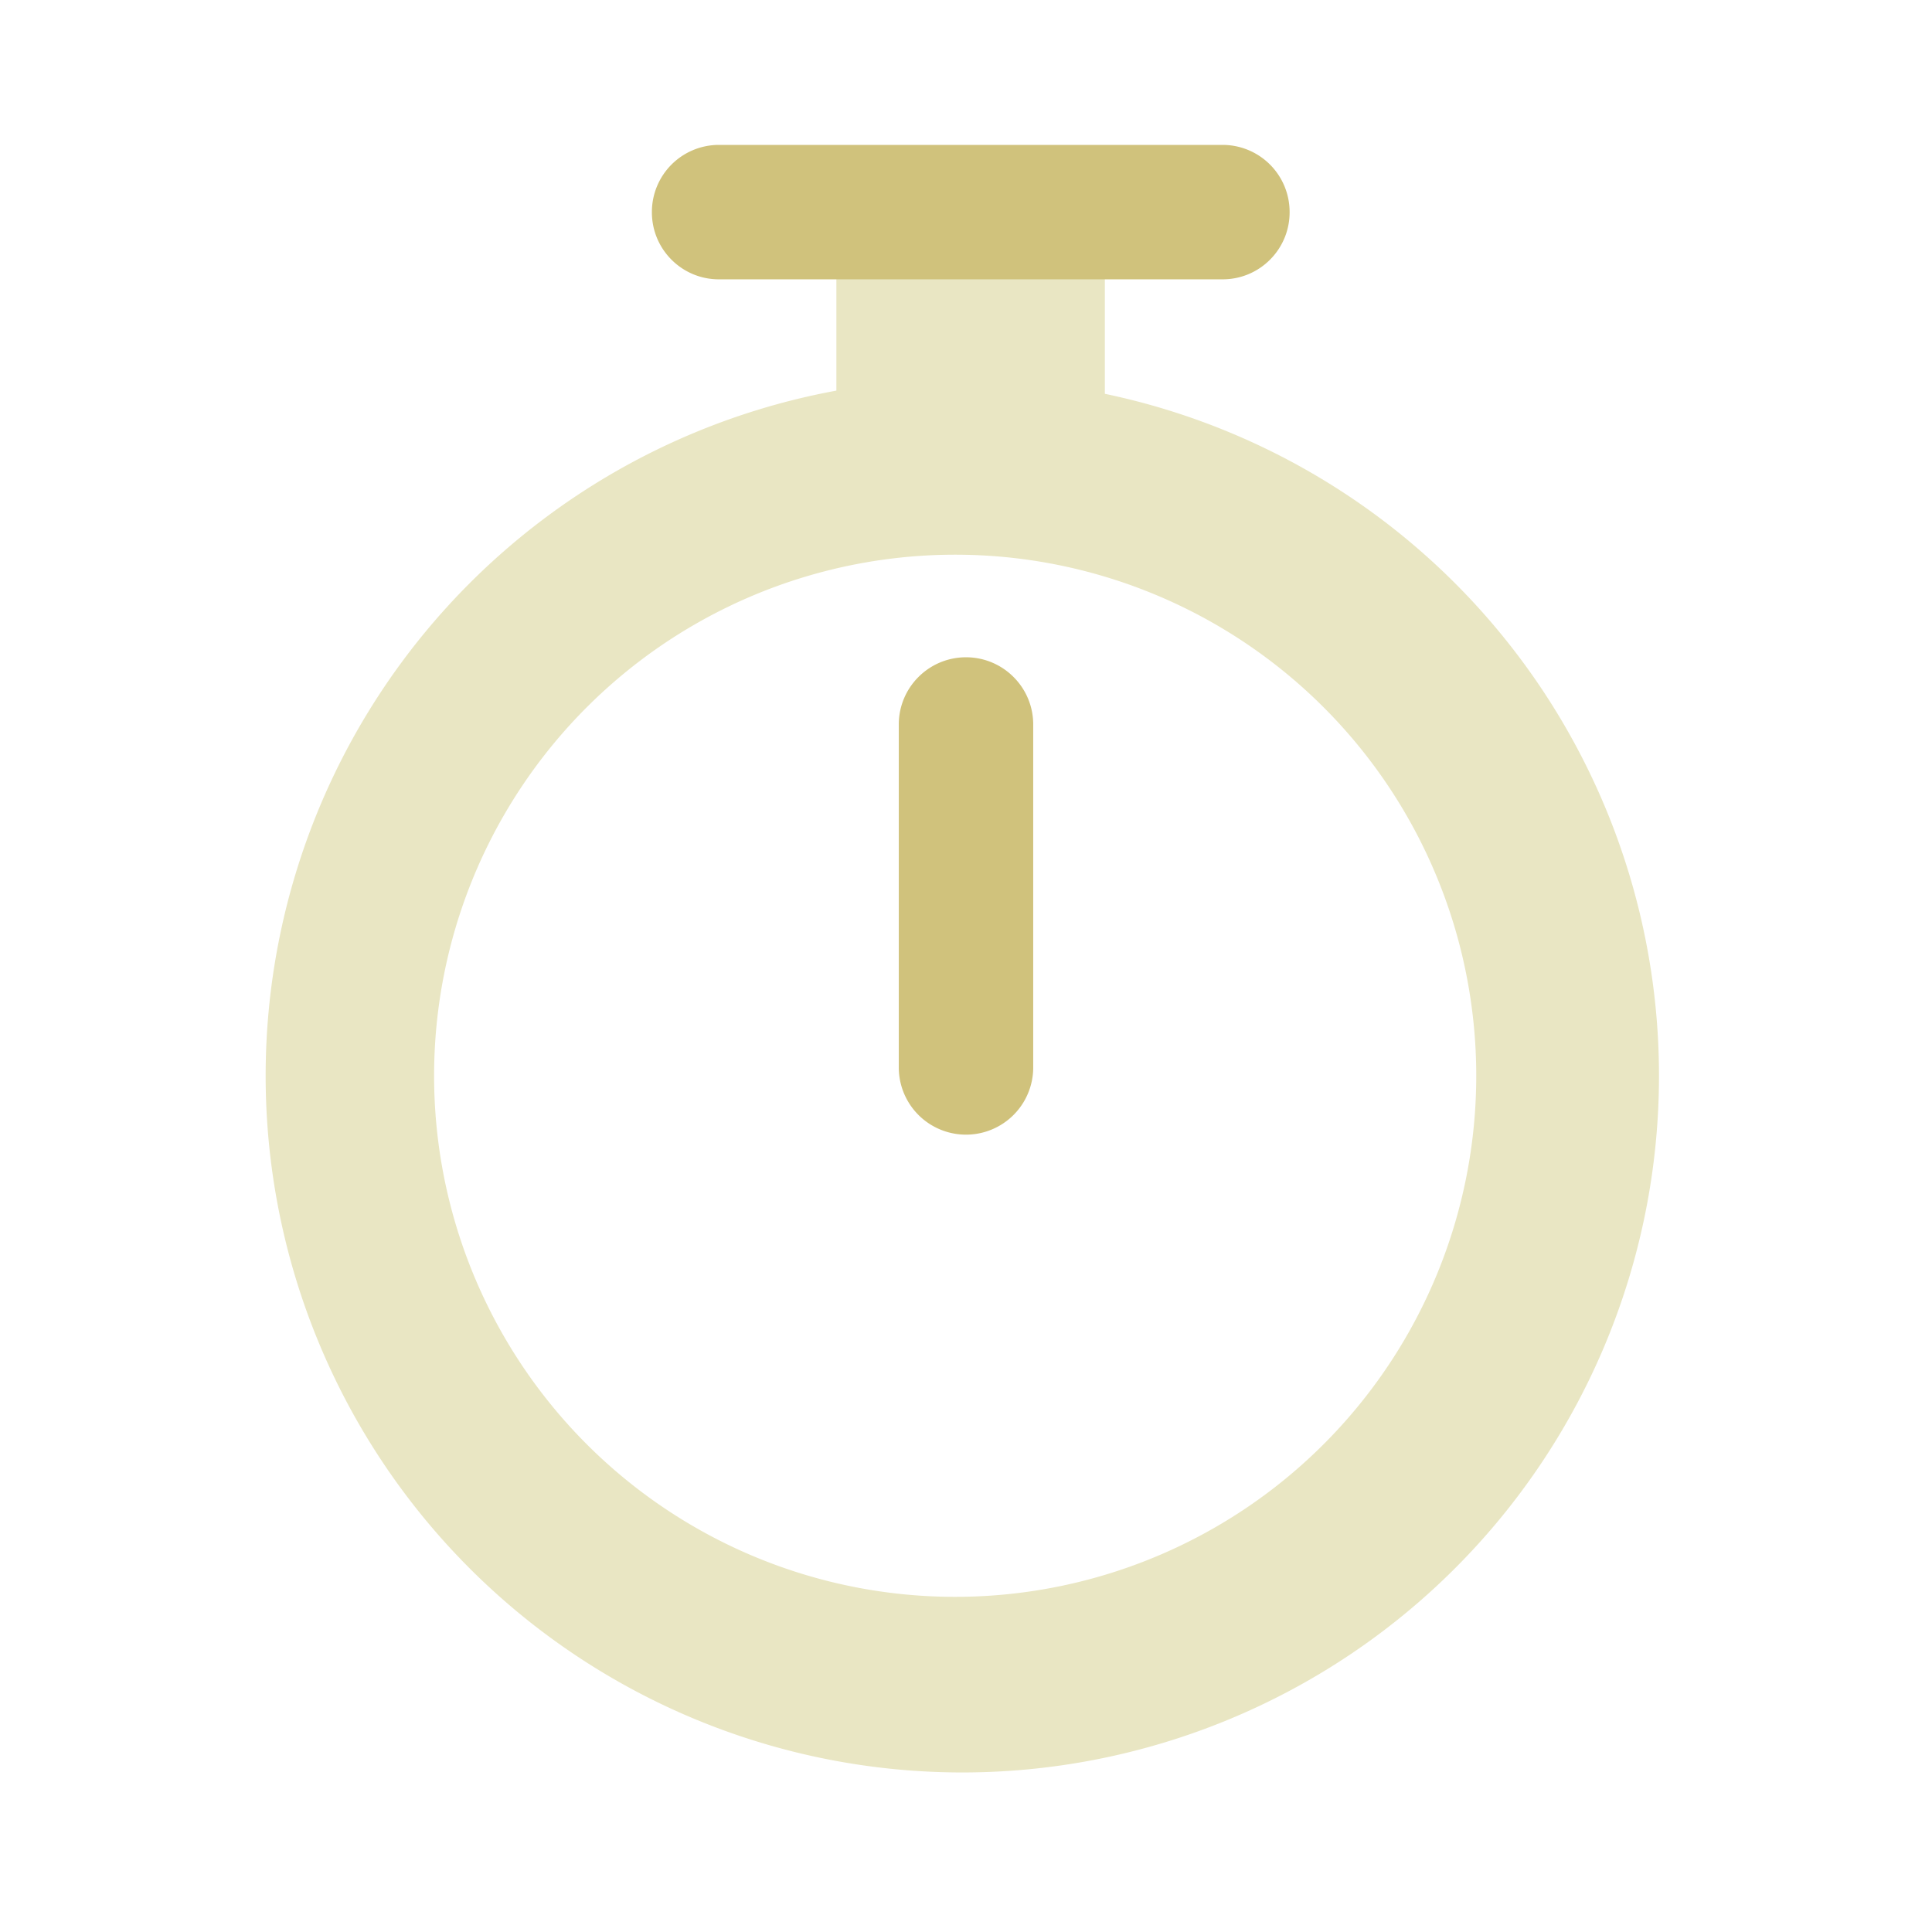 <svg width="24" height="24" fill="none" xmlns="http://www.w3.org/2000/svg"><path vector-effect="non-scaling-stroke" d="M11.954 4.71a8.654 8.654 0 1 0 0 17.308 8.654 8.654 0 0 0 0-17.309Zm0 15.126a6.473 6.473 0 1 1-.017-12.945 6.473 6.473 0 0 1 .017 12.945Z" fill="#E9E6C3"/><path vector-effect="non-scaling-stroke" fill-rule="evenodd" clip-rule="evenodd" d="M12 8.165c.461 0 .835.374.835.835v4.26a.835.835 0 0 1-1.67 0V9c0-.461.374-.835.835-.835Z" fill="#D0C27C"/><path vector-effect="non-scaling-stroke" d="M13.725 2.843H10.39v3.129h3.335V2.843Z" fill="#E9E6C3"/><path vector-effect="non-scaling-stroke" d="M15.188 1.8H8.93a.833.833 0 0 0-.832.833v.004c0 .46.372.833.832.833h6.258c.46 0 .832-.373.832-.833v-.004a.833.833 0 0 0-.832-.833Z" fill="#D0C27C"/></svg>

